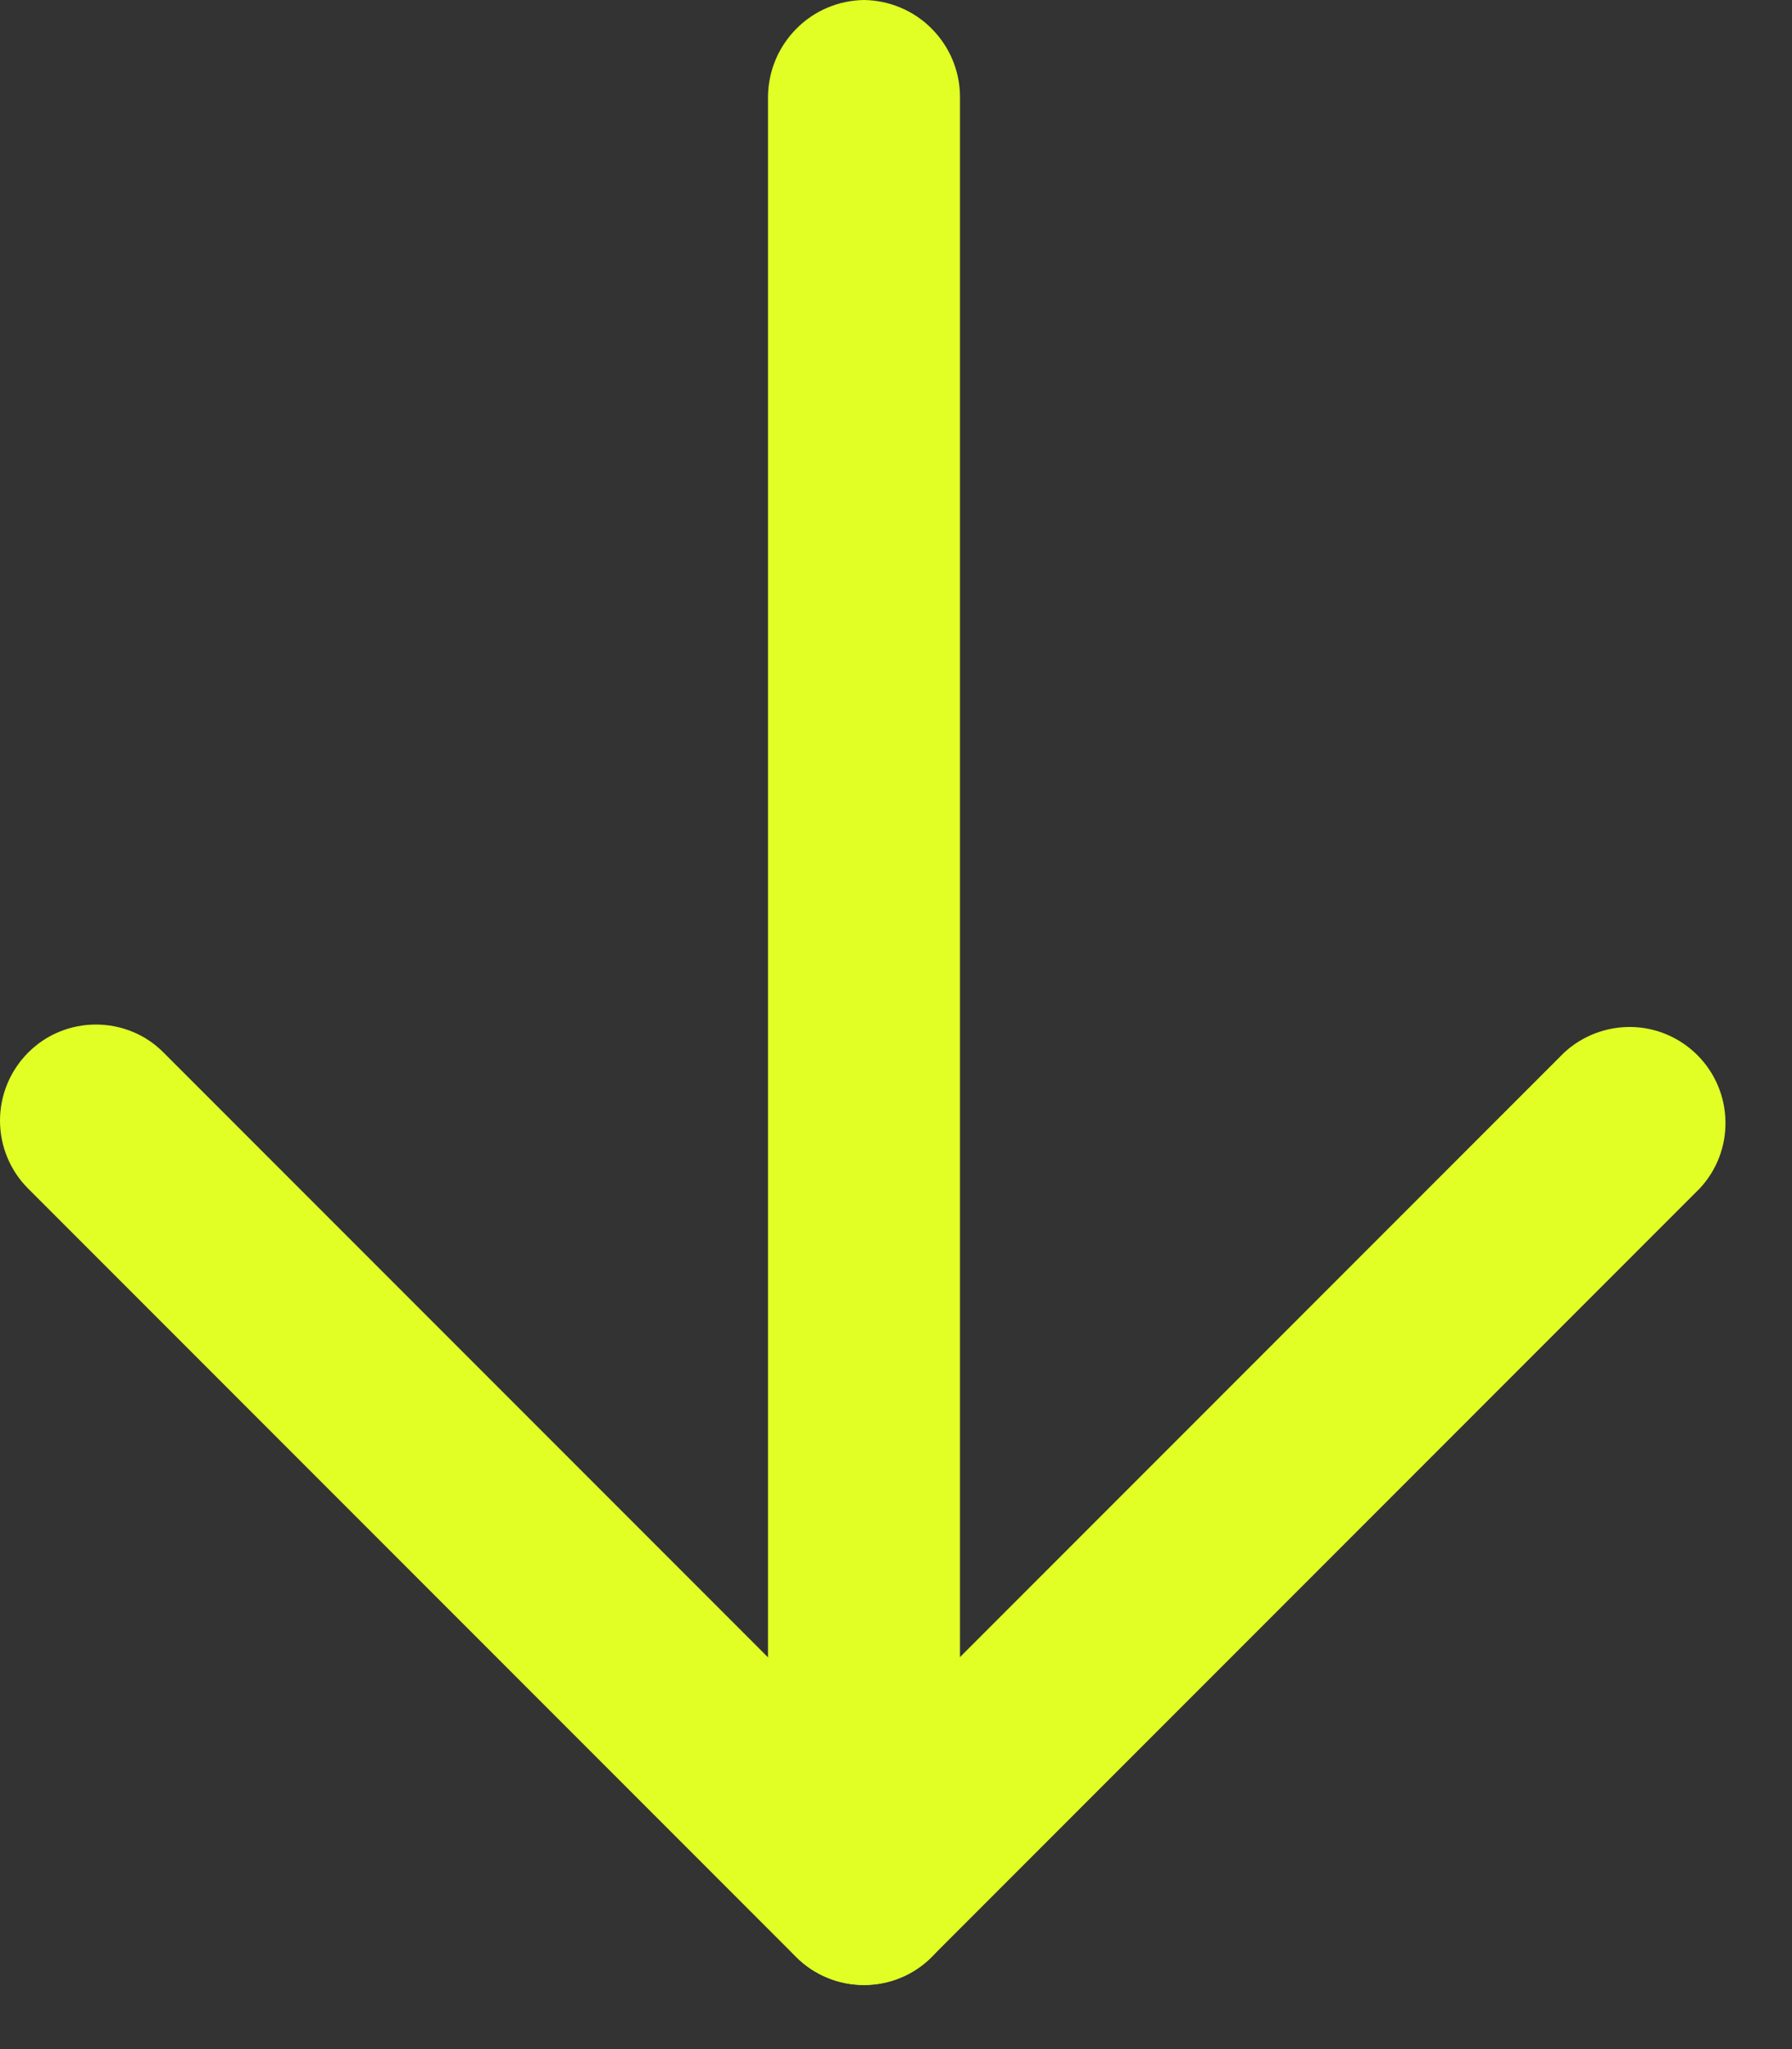 <?xml version="1.0" encoding="UTF-8"?> <svg xmlns="http://www.w3.org/2000/svg" width="14" height="16" viewBox="0 0 14 16" fill="none"><rect x="0" y="0" width="14" height="16" fill="#333333" stroke="none"/><path d="M0.749 8C0.848 8 0.946 8.019 1.037 8.057C1.128 8.094 1.21 8.15 1.279 8.22L6.749 13.69L12.219 8.22C12.361 8.088 12.55 8.016 12.744 8.019C12.938 8.022 13.123 8.101 13.261 8.239C13.398 8.376 13.477 8.561 13.48 8.756C13.484 8.95 13.412 9.138 13.279 9.28L7.279 15.28C7.139 15.421 6.948 15.499 6.749 15.499C6.551 15.499 6.36 15.421 6.219 15.28L0.219 9.28C0.079 9.14 5.72671e-07 8.949 5.90046e-07 8.75C6.07421e-07 8.551 0.079 8.361 0.219 8.22C0.289 8.15 0.371 8.094 0.462 8.057C0.553 8.019 0.651 8 0.749 8Z" fill="#E1FF25"></path><path d="M6.75 1.11295e-06C6.948 0.003 7.138 0.082 7.278 0.223C7.418 0.363 7.498 0.552 7.5 0.75L7.5 14.75C7.5 14.949 7.421 15.14 7.28 15.28C7.14 15.421 6.949 15.5 6.75 15.5C6.551 15.5 6.36 15.421 6.22 15.28C6.079 15.14 6 14.949 6 14.75L6 0.75C6.003 0.552 6.083 0.363 6.223 0.223C6.363 0.082 6.552 0.003 6.75 1.11295e-06Z" fill="#E1FF25"></path></svg> 